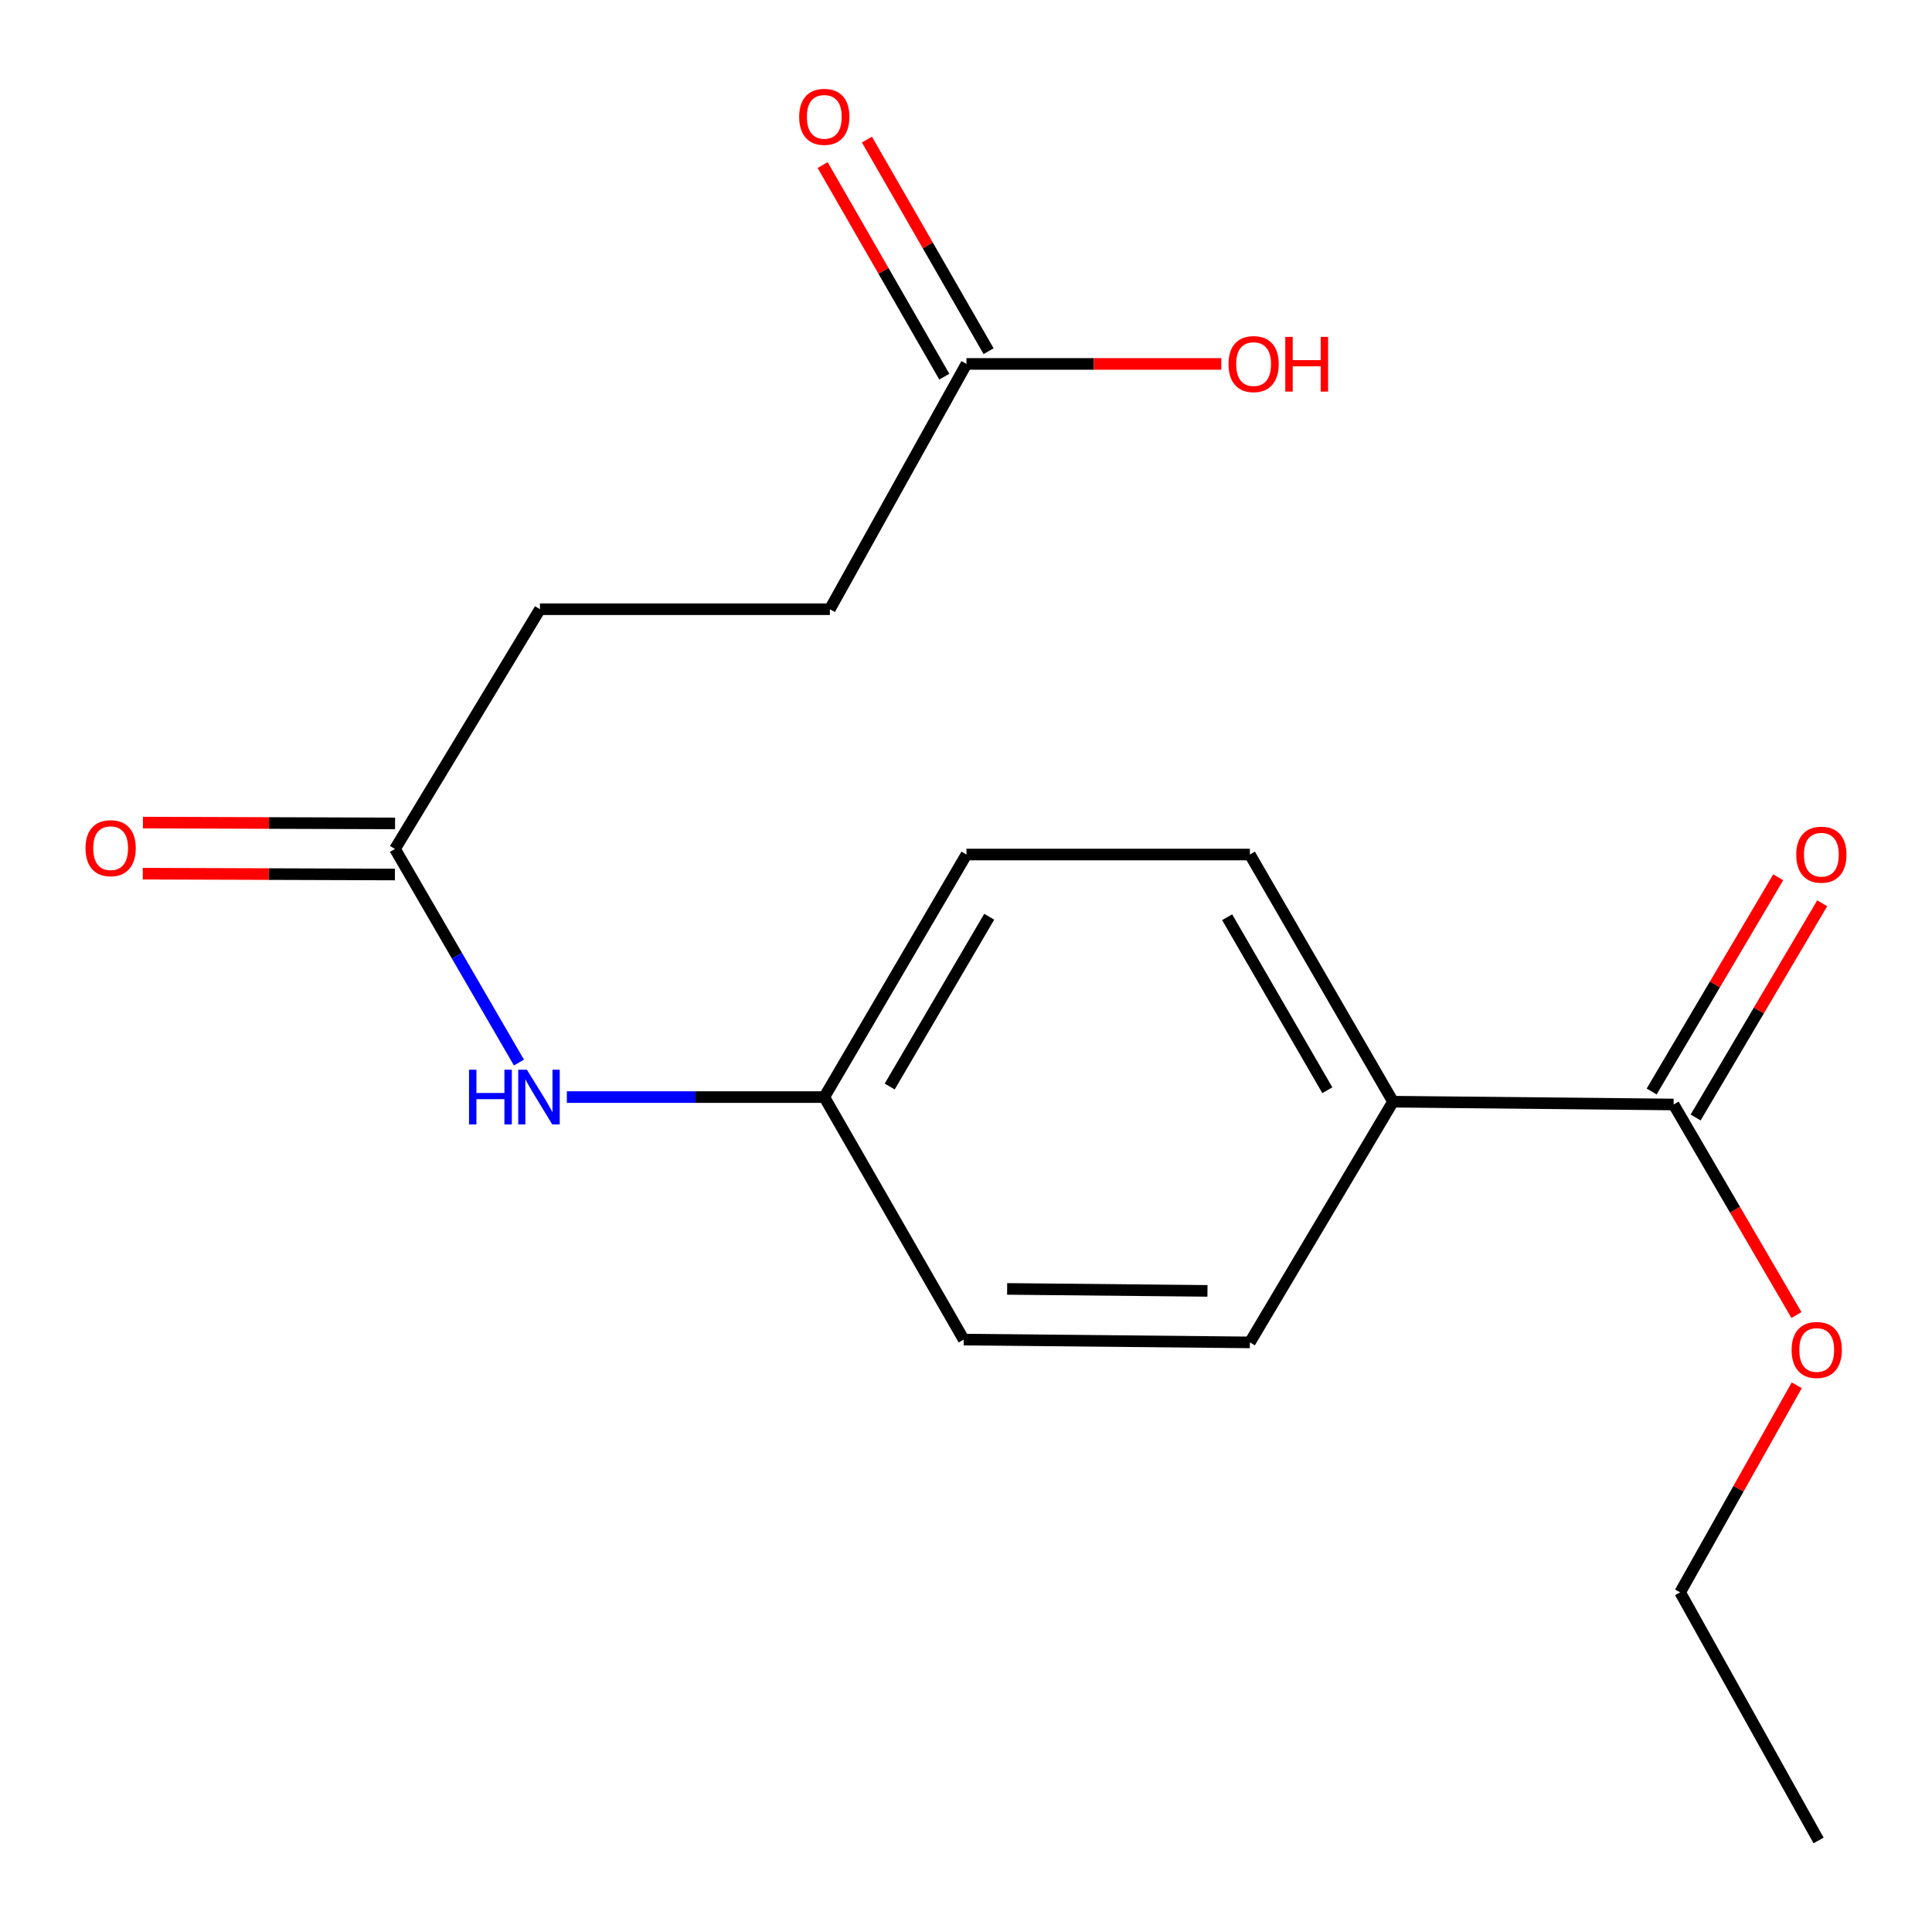 <?xml version='1.0' encoding='iso-8859-1'?>
<svg version='1.1' baseProfile='full'
              xmlns='http://www.w3.org/2000/svg'
                      xmlns:rdkit='http://www.rdkit.org/xml'
                      xmlns:xlink='http://www.w3.org/1999/xlink'
                  xml:space='preserve'
width='1000px' height='1000px' viewBox='0 0 1000 1000'>
<!-- END OF HEADER -->
<rect style='opacity:1.0;fill:#FFFFFF;stroke:none' width='1000' height='1000' x='0' y='0'> </rect>
<path class='bond-1' d='M 866.272,571.683 L 721.021,570.228' style='fill:none;fill-rule:evenodd;stroke:#000000;stroke-width:6px;stroke-linecap:butt;stroke-linejoin:miter;stroke-opacity:1' />
<path class='bond-4' d='M 877.657,578.41 L 910.415,522.977' style='fill:none;fill-rule:evenodd;stroke:#000000;stroke-width:6px;stroke-linecap:butt;stroke-linejoin:miter;stroke-opacity:1' />
<path class='bond-4' d='M 910.415,522.977 L 943.174,467.544' style='fill:none;fill-rule:evenodd;stroke:#FF0000;stroke-width:6px;stroke-linecap:butt;stroke-linejoin:miter;stroke-opacity:1' />
<path class='bond-4' d='M 854.888,564.955 L 887.647,509.522' style='fill:none;fill-rule:evenodd;stroke:#000000;stroke-width:6px;stroke-linecap:butt;stroke-linejoin:miter;stroke-opacity:1' />
<path class='bond-4' d='M 887.647,509.522 L 920.406,454.089' style='fill:none;fill-rule:evenodd;stroke:#FF0000;stroke-width:6px;stroke-linecap:butt;stroke-linejoin:miter;stroke-opacity:1' />
<path class='bond-12' d='M 866.272,571.683 L 898.057,626.172' style='fill:none;fill-rule:evenodd;stroke:#000000;stroke-width:6px;stroke-linecap:butt;stroke-linejoin:miter;stroke-opacity:1' />
<path class='bond-12' d='M 898.057,626.172 L 929.841,680.661' style='fill:none;fill-rule:evenodd;stroke:#FF0000;stroke-width:6px;stroke-linecap:butt;stroke-linejoin:miter;stroke-opacity:1' />
<path class='bond-0' d='M 204.443,439.42 L 236.525,494.697' style='fill:none;fill-rule:evenodd;stroke:#000000;stroke-width:6px;stroke-linecap:butt;stroke-linejoin:miter;stroke-opacity:1' />
<path class='bond-0' d='M 236.525,494.697 L 268.606,549.975' style='fill:none;fill-rule:evenodd;stroke:#0000FF;stroke-width:6px;stroke-linecap:butt;stroke-linejoin:miter;stroke-opacity:1' />
<path class='bond-5' d='M 204.487,426.196 L 139.238,425.981' style='fill:none;fill-rule:evenodd;stroke:#000000;stroke-width:6px;stroke-linecap:butt;stroke-linejoin:miter;stroke-opacity:1' />
<path class='bond-5' d='M 139.238,425.981 L 73.99,425.766' style='fill:none;fill-rule:evenodd;stroke:#FF0000;stroke-width:6px;stroke-linecap:butt;stroke-linejoin:miter;stroke-opacity:1' />
<path class='bond-5' d='M 204.4,452.643 L 139.151,452.428' style='fill:none;fill-rule:evenodd;stroke:#000000;stroke-width:6px;stroke-linecap:butt;stroke-linejoin:miter;stroke-opacity:1' />
<path class='bond-5' d='M 139.151,452.428 L 73.903,452.213' style='fill:none;fill-rule:evenodd;stroke:#FF0000;stroke-width:6px;stroke-linecap:butt;stroke-linejoin:miter;stroke-opacity:1' />
<path class='bond-10' d='M 204.443,439.42 L 279.478,315.326' style='fill:none;fill-rule:evenodd;stroke:#000000;stroke-width:6px;stroke-linecap:butt;stroke-linejoin:miter;stroke-opacity:1' />
<path class='bond-7' d='M 721.021,570.228 L 646.941,442.299' style='fill:none;fill-rule:evenodd;stroke:#000000;stroke-width:6px;stroke-linecap:butt;stroke-linejoin:miter;stroke-opacity:1' />
<path class='bond-7' d='M 687.023,564.292 L 635.167,474.742' style='fill:none;fill-rule:evenodd;stroke:#000000;stroke-width:6px;stroke-linecap:butt;stroke-linejoin:miter;stroke-opacity:1' />
<path class='bond-8' d='M 721.021,570.228 L 646.941,694.821' style='fill:none;fill-rule:evenodd;stroke:#000000;stroke-width:6px;stroke-linecap:butt;stroke-linejoin:miter;stroke-opacity:1' />
<path class='bond-2' d='M 500.235,188.367 L 429.534,315.326' style='fill:none;fill-rule:evenodd;stroke:#000000;stroke-width:6px;stroke-linecap:butt;stroke-linejoin:miter;stroke-opacity:1' />
<path class='bond-6' d='M 511.699,181.775 L 480.213,127.014' style='fill:none;fill-rule:evenodd;stroke:#000000;stroke-width:6px;stroke-linecap:butt;stroke-linejoin:miter;stroke-opacity:1' />
<path class='bond-6' d='M 480.213,127.014 L 448.726,72.253' style='fill:none;fill-rule:evenodd;stroke:#FF0000;stroke-width:6px;stroke-linecap:butt;stroke-linejoin:miter;stroke-opacity:1' />
<path class='bond-6' d='M 488.772,194.958 L 457.285,140.197' style='fill:none;fill-rule:evenodd;stroke:#000000;stroke-width:6px;stroke-linecap:butt;stroke-linejoin:miter;stroke-opacity:1' />
<path class='bond-6' d='M 457.285,140.197 L 425.799,85.436' style='fill:none;fill-rule:evenodd;stroke:#FF0000;stroke-width:6px;stroke-linecap:butt;stroke-linejoin:miter;stroke-opacity:1' />
<path class='bond-13' d='M 500.235,188.367 L 566.192,188.367' style='fill:none;fill-rule:evenodd;stroke:#000000;stroke-width:6px;stroke-linecap:butt;stroke-linejoin:miter;stroke-opacity:1' />
<path class='bond-13' d='M 566.192,188.367 L 632.15,188.367' style='fill:none;fill-rule:evenodd;stroke:#FF0000;stroke-width:6px;stroke-linecap:butt;stroke-linejoin:miter;stroke-opacity:1' />
<path class='bond-3' d='M 293.411,567.848 L 360.033,567.848' style='fill:none;fill-rule:evenodd;stroke:#0000FF;stroke-width:6px;stroke-linecap:butt;stroke-linejoin:miter;stroke-opacity:1' />
<path class='bond-3' d='M 360.033,567.848 L 426.654,567.848' style='fill:none;fill-rule:evenodd;stroke:#000000;stroke-width:6px;stroke-linecap:butt;stroke-linejoin:miter;stroke-opacity:1' />
<path class='bond-15' d='M 646.941,442.299 L 500.235,442.299' style='fill:none;fill-rule:evenodd;stroke:#000000;stroke-width:6px;stroke-linecap:butt;stroke-linejoin:miter;stroke-opacity:1' />
<path class='bond-14' d='M 646.941,694.821 L 498.81,693.367' style='fill:none;fill-rule:evenodd;stroke:#000000;stroke-width:6px;stroke-linecap:butt;stroke-linejoin:miter;stroke-opacity:1' />
<path class='bond-14' d='M 624.981,668.158 L 521.289,667.14' style='fill:none;fill-rule:evenodd;stroke:#000000;stroke-width:6px;stroke-linecap:butt;stroke-linejoin:miter;stroke-opacity:1' />
<path class='bond-9' d='M 426.654,567.848 L 498.81,693.367' style='fill:none;fill-rule:evenodd;stroke:#000000;stroke-width:6px;stroke-linecap:butt;stroke-linejoin:miter;stroke-opacity:1' />
<path class='bond-18' d='M 426.654,567.848 L 500.235,442.299' style='fill:none;fill-rule:evenodd;stroke:#000000;stroke-width:6px;stroke-linecap:butt;stroke-linejoin:miter;stroke-opacity:1' />
<path class='bond-18' d='M 460.508,562.388 L 512.015,474.504' style='fill:none;fill-rule:evenodd;stroke:#000000;stroke-width:6px;stroke-linecap:butt;stroke-linejoin:miter;stroke-opacity:1' />
<path class='bond-11' d='M 279.478,315.326 L 429.534,315.326' style='fill:none;fill-rule:evenodd;stroke:#000000;stroke-width:6px;stroke-linecap:butt;stroke-linejoin:miter;stroke-opacity:1' />
<path class='bond-16' d='M 929.998,717.018 L 899.817,770.611' style='fill:none;fill-rule:evenodd;stroke:#FF0000;stroke-width:6px;stroke-linecap:butt;stroke-linejoin:miter;stroke-opacity:1' />
<path class='bond-16' d='M 899.817,770.611 L 869.637,824.205' style='fill:none;fill-rule:evenodd;stroke:#000000;stroke-width:6px;stroke-linecap:butt;stroke-linejoin:miter;stroke-opacity:1' />
<path class='bond-17' d='M 869.637,824.205 L 941.293,952.618' style='fill:none;fill-rule:evenodd;stroke:#000000;stroke-width:6px;stroke-linecap:butt;stroke-linejoin:miter;stroke-opacity:1' />
<path  class='atom-4' d='M 242.759 553.688
L 246.599 553.688
L 246.599 565.728
L 261.079 565.728
L 261.079 553.688
L 264.919 553.688
L 264.919 582.008
L 261.079 582.008
L 261.079 568.928
L 246.599 568.928
L 246.599 582.008
L 242.759 582.008
L 242.759 553.688
' fill='#0000FF'/>
<path  class='atom-4' d='M 272.719 553.688
L 281.999 568.688
Q 282.919 570.168, 284.399 572.848
Q 285.879 575.528, 285.959 575.688
L 285.959 553.688
L 289.719 553.688
L 289.719 582.008
L 285.839 582.008
L 275.879 565.608
Q 274.719 563.688, 273.479 561.488
Q 272.279 559.288, 271.919 558.608
L 271.919 582.008
L 268.239 582.008
L 268.239 553.688
L 272.719 553.688
' fill='#0000FF'/>
<path  class='atom-5' d='M 929.733 442.379
Q 929.733 435.579, 933.093 431.779
Q 936.453 427.979, 942.733 427.979
Q 949.013 427.979, 952.373 431.779
Q 955.733 435.579, 955.733 442.379
Q 955.733 449.259, 952.333 453.179
Q 948.933 457.059, 942.733 457.059
Q 936.493 457.059, 933.093 453.179
Q 929.733 449.299, 929.733 442.379
M 942.733 453.859
Q 947.053 453.859, 949.373 450.979
Q 951.733 448.059, 951.733 442.379
Q 951.733 436.819, 949.373 434.019
Q 947.053 431.179, 942.733 431.179
Q 938.413 431.179, 936.053 433.979
Q 933.733 436.779, 933.733 442.379
Q 933.733 448.099, 936.053 450.979
Q 938.413 453.859, 942.733 453.859
' fill='#FF0000'/>
<path  class='atom-6' d='M 44.267 439.015
Q 44.267 432.215, 47.627 428.415
Q 50.987 424.615, 57.267 424.615
Q 63.547 424.615, 66.907 428.415
Q 70.267 432.215, 70.267 439.015
Q 70.267 445.895, 66.867 449.815
Q 63.467 453.695, 57.267 453.695
Q 51.027 453.695, 47.627 449.815
Q 44.267 445.935, 44.267 439.015
M 57.267 450.495
Q 61.587 450.495, 63.907 447.615
Q 66.267 444.695, 66.267 439.015
Q 66.267 433.455, 63.907 430.655
Q 61.587 427.815, 57.267 427.815
Q 52.947 427.815, 50.587 430.615
Q 48.267 433.415, 48.267 439.015
Q 48.267 444.735, 50.587 447.615
Q 52.947 450.495, 57.267 450.495
' fill='#FF0000'/>
<path  class='atom-7' d='M 413.654 60.474
Q 413.654 53.674, 417.014 49.874
Q 420.374 46.074, 426.654 46.074
Q 432.934 46.074, 436.294 49.874
Q 439.654 53.674, 439.654 60.474
Q 439.654 67.354, 436.254 71.274
Q 432.854 75.154, 426.654 75.154
Q 420.414 75.154, 417.014 71.274
Q 413.654 67.394, 413.654 60.474
M 426.654 71.954
Q 430.974 71.954, 433.294 69.074
Q 435.654 66.154, 435.654 60.474
Q 435.654 54.914, 433.294 52.114
Q 430.974 49.274, 426.654 49.274
Q 422.334 49.274, 419.974 52.074
Q 417.654 54.874, 417.654 60.474
Q 417.654 66.194, 419.974 69.074
Q 422.334 71.954, 426.654 71.954
' fill='#FF0000'/>
<path  class='atom-13' d='M 927.338 698.736
Q 927.338 691.936, 930.698 688.136
Q 934.058 684.336, 940.338 684.336
Q 946.618 684.336, 949.978 688.136
Q 953.338 691.936, 953.338 698.736
Q 953.338 705.616, 949.938 709.536
Q 946.538 713.416, 940.338 713.416
Q 934.098 713.416, 930.698 709.536
Q 927.338 705.656, 927.338 698.736
M 940.338 710.216
Q 944.658 710.216, 946.978 707.336
Q 949.338 704.416, 949.338 698.736
Q 949.338 693.176, 946.978 690.376
Q 944.658 687.536, 940.338 687.536
Q 936.018 687.536, 933.658 690.336
Q 931.338 693.136, 931.338 698.736
Q 931.338 704.456, 933.658 707.336
Q 936.018 710.216, 940.338 710.216
' fill='#FF0000'/>
<path  class='atom-14' d='M 635.866 188.447
Q 635.866 181.647, 639.226 177.847
Q 642.586 174.047, 648.866 174.047
Q 655.146 174.047, 658.506 177.847
Q 661.866 181.647, 661.866 188.447
Q 661.866 195.327, 658.466 199.247
Q 655.066 203.127, 648.866 203.127
Q 642.626 203.127, 639.226 199.247
Q 635.866 195.367, 635.866 188.447
M 648.866 199.927
Q 653.186 199.927, 655.506 197.047
Q 657.866 194.127, 657.866 188.447
Q 657.866 182.887, 655.506 180.087
Q 653.186 177.247, 648.866 177.247
Q 644.546 177.247, 642.186 180.047
Q 639.866 182.847, 639.866 188.447
Q 639.866 194.167, 642.186 197.047
Q 644.546 199.927, 648.866 199.927
' fill='#FF0000'/>
<path  class='atom-14' d='M 665.266 174.367
L 669.106 174.367
L 669.106 186.407
L 683.586 186.407
L 683.586 174.367
L 687.426 174.367
L 687.426 202.687
L 683.586 202.687
L 683.586 189.607
L 669.106 189.607
L 669.106 202.687
L 665.266 202.687
L 665.266 174.367
' fill='#FF0000'/>
</svg>
